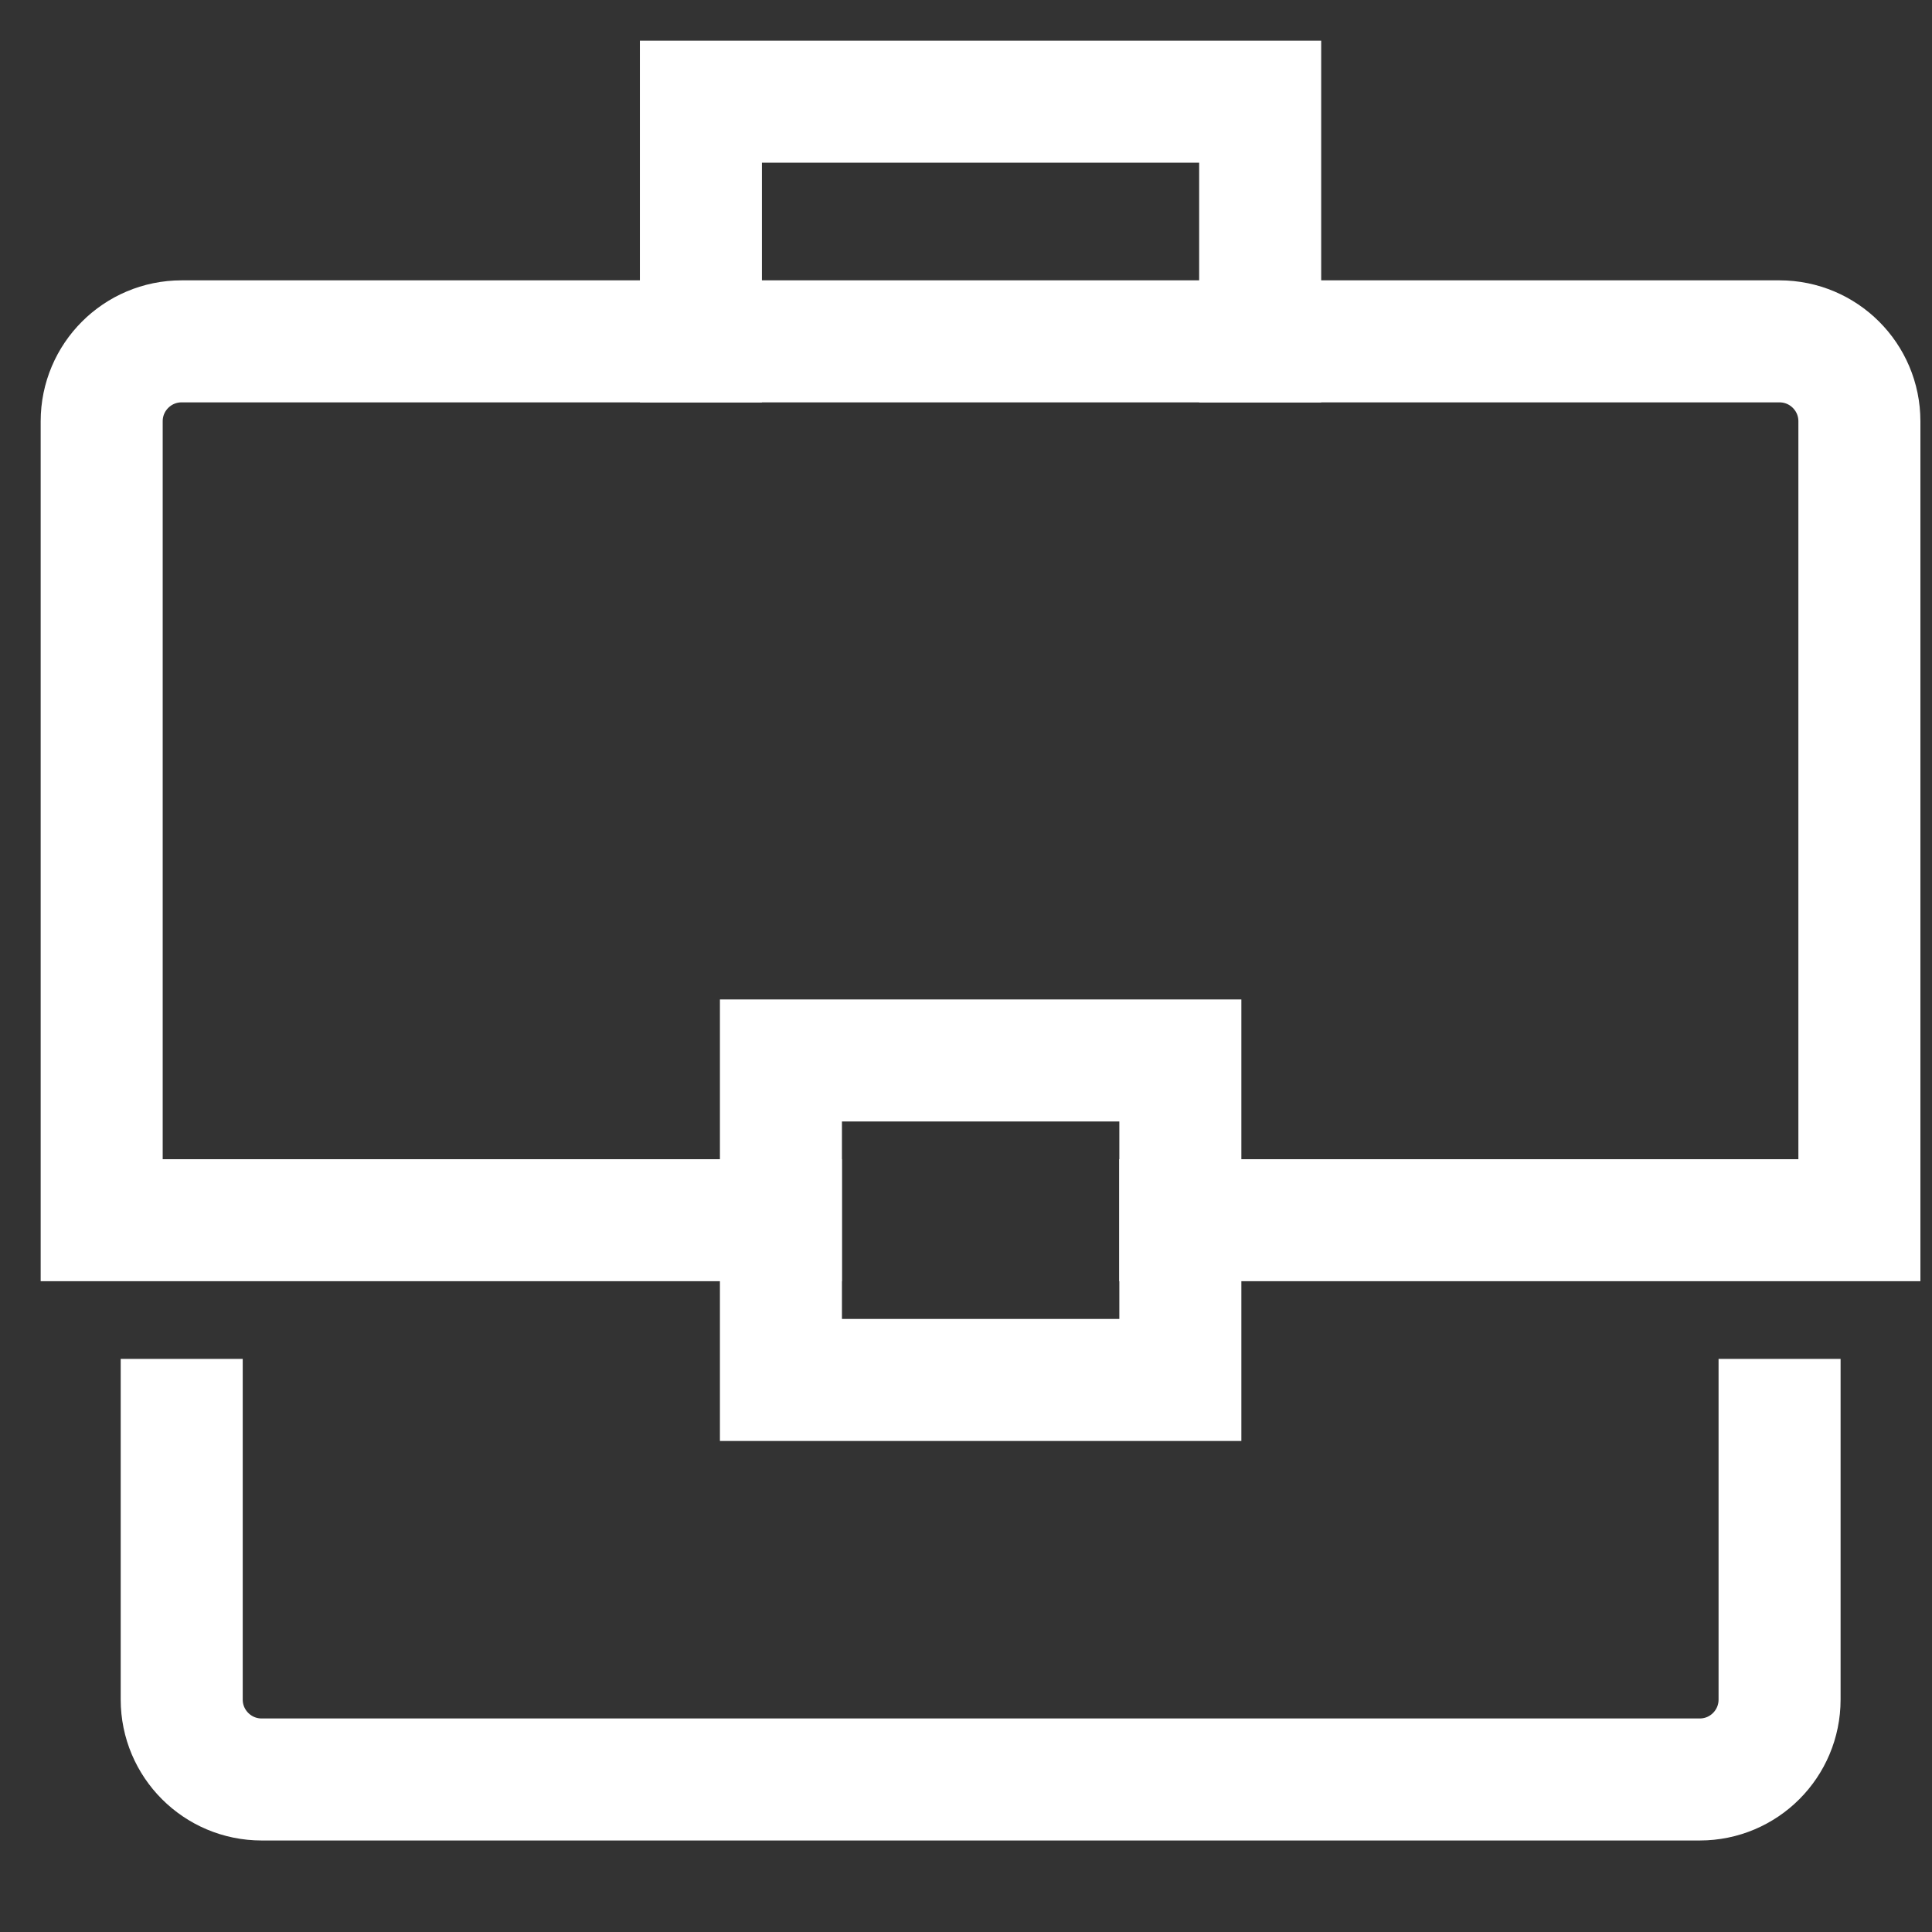 <svg width="19" height="19" viewBox="0 0 19 19" fill="none" xmlns="http://www.w3.org/2000/svg">
<rect x="0" y="0" width="19" height="19" fill="#333333" stroke="none"/>
<path d="M6.893 3.357V1H12.393V3.357" stroke="white" stroke-width="1.2" stroke-miterlimit="10" stroke-linecap="square"/>
<path d="M7.679 12H1V4.143C1 3.709 1.352 3.357 1.786 3.357H17.5C17.934 3.357 18.286 3.709 18.286 4.143V12H11.607" stroke="white" stroke-width="1.2" stroke-miterlimit="10" stroke-linecap="square"/>
<path d="M17.501 13.964V16.714C17.501 17.148 17.15 17.5 16.716 17.5H2.573C2.139 17.5 1.787 17.148 1.787 16.714V13.964" stroke="white" stroke-width="1.2" stroke-miterlimit="10" stroke-linecap="square"/>
<path d="M11.608 10.429H7.68V13.571H11.608V10.429Z" stroke="white" stroke-width="1.2" stroke-miterlimit="10" stroke-linecap="square"/>
</svg>
